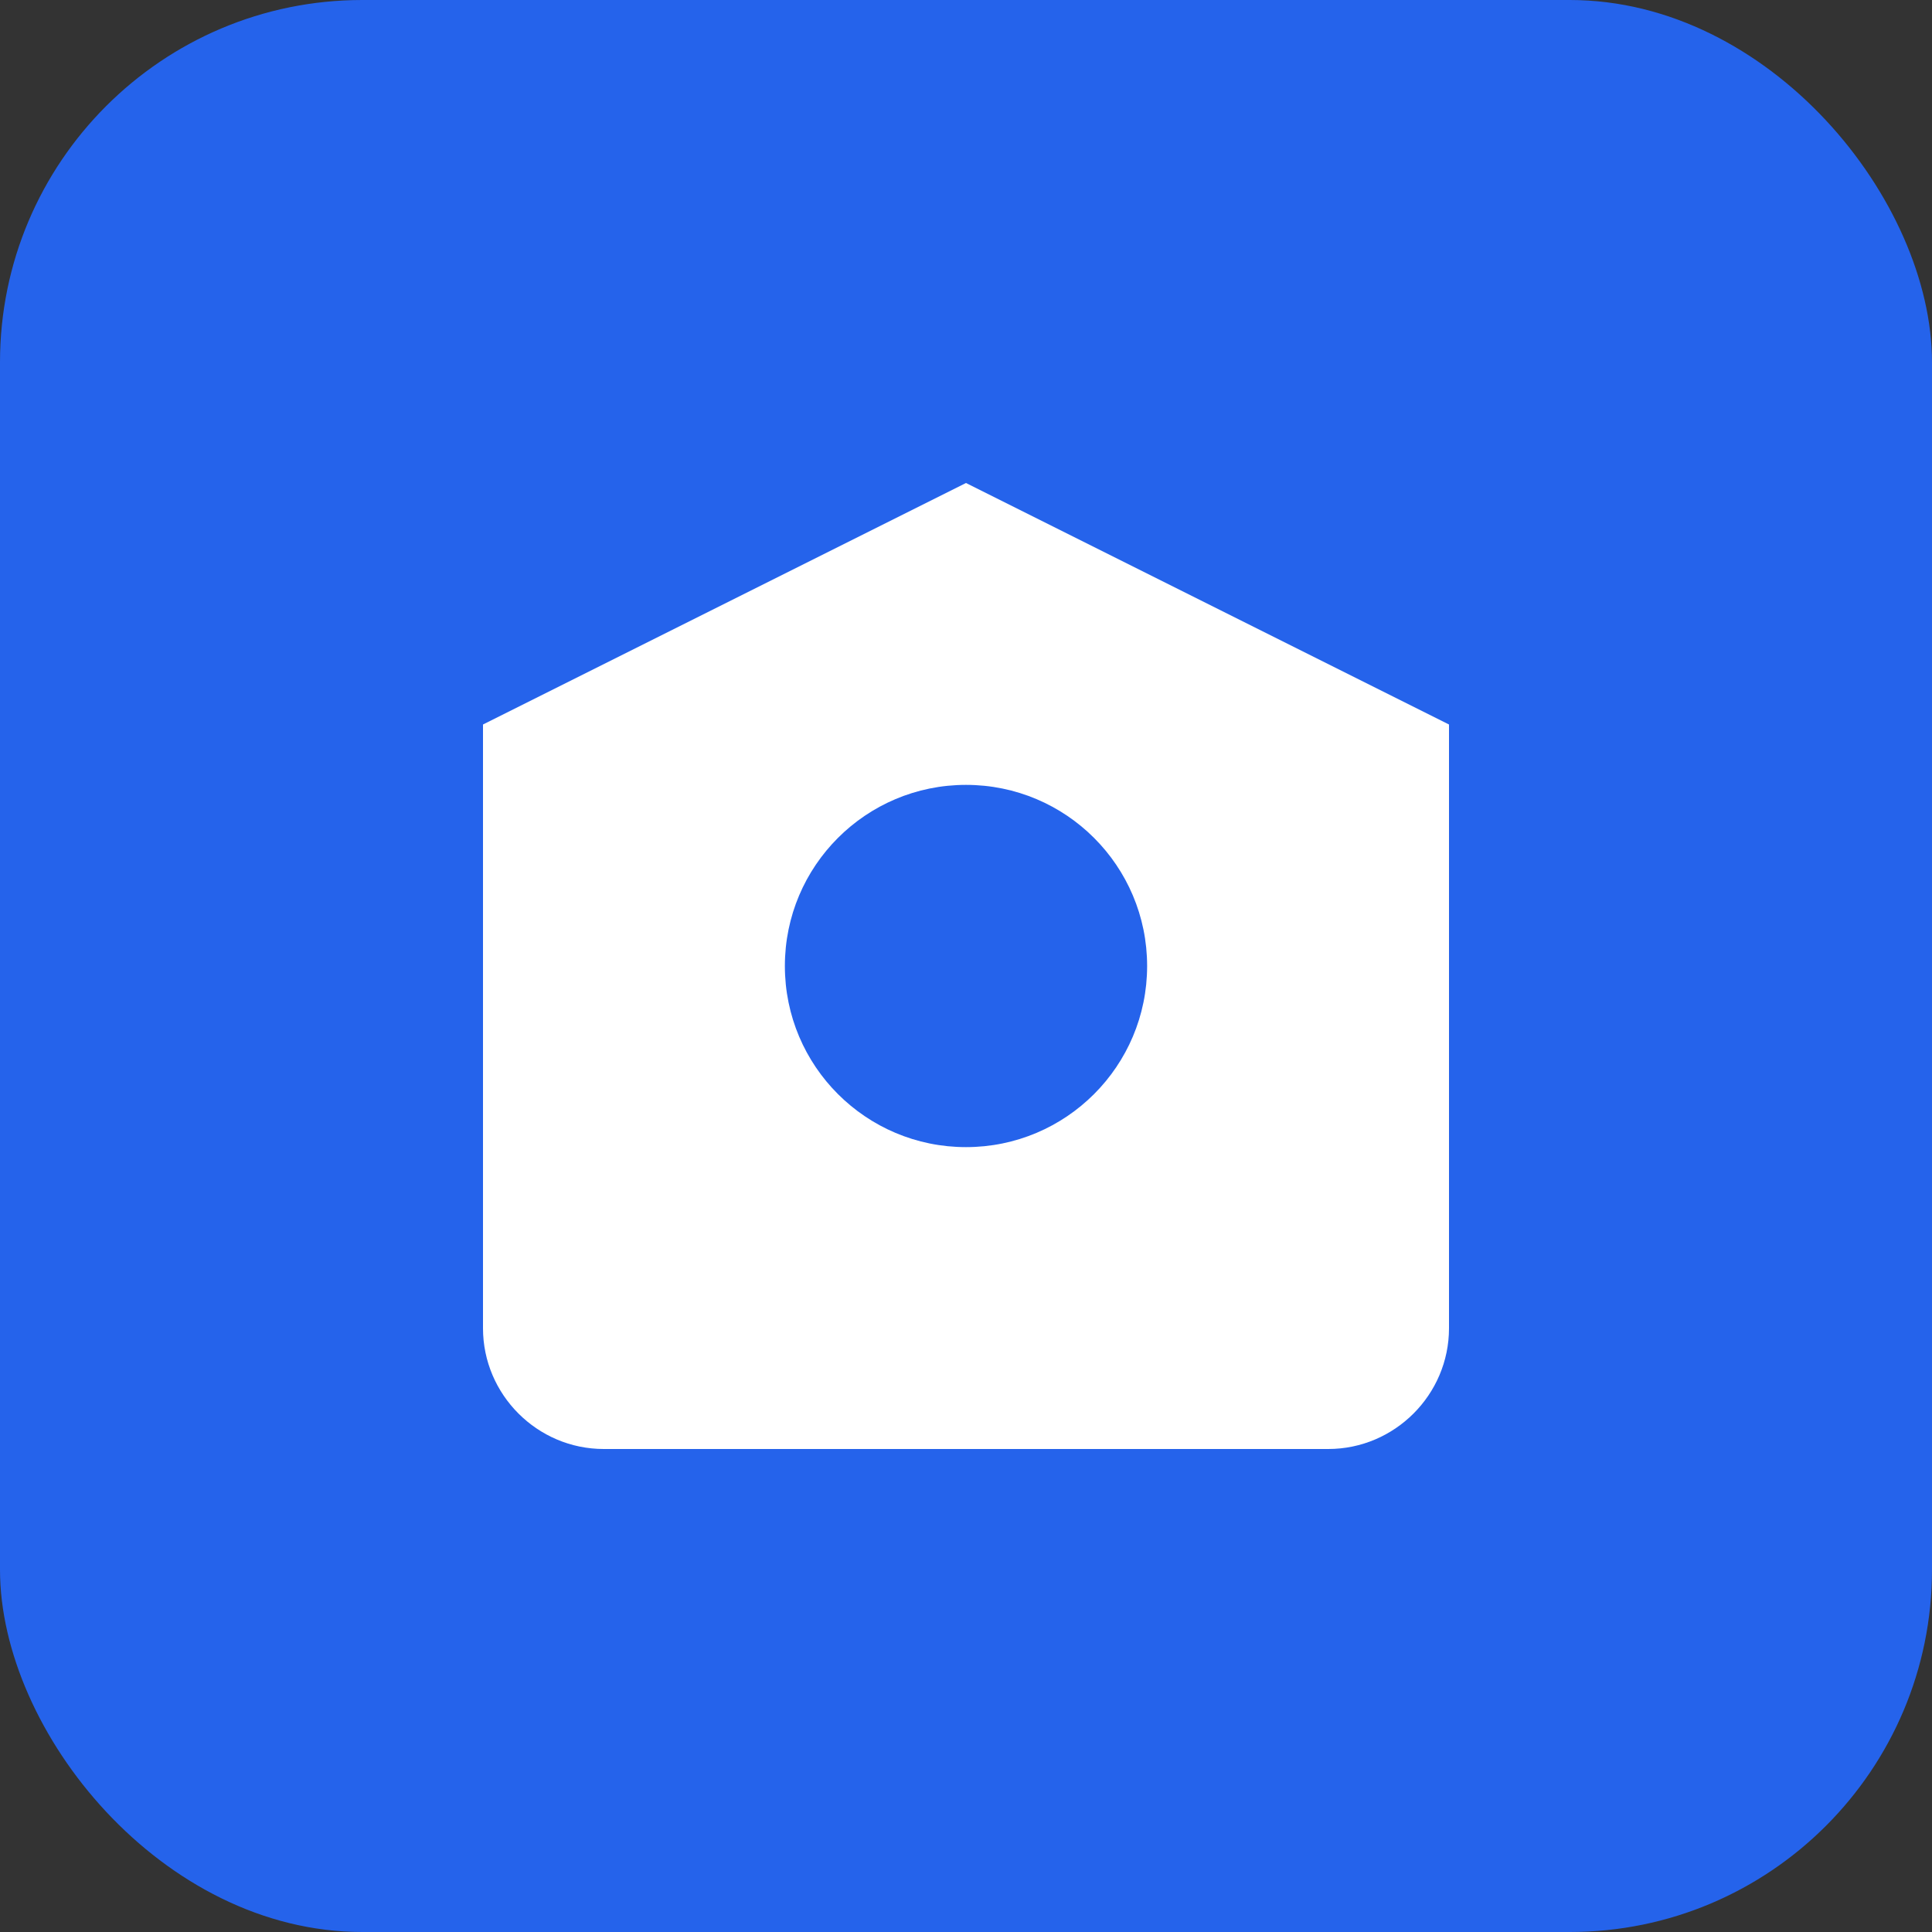<svg width="32" height="32" viewBox="0 0 32 32" fill="none" xmlns="http://www.w3.org/2000/svg">
  <rect x="0" y="0" width="32" height="32" fill="#333333" stroke="none"/>
  <rect width="32" height="32" rx="6" fill="#2563eb"/>
  <path d="M8 12L16 8L24 12V22C24 23.1 23.1 24 22 24H10C8.9 24 8 23.1 8 22V12Z" fill="white"/>
  <circle cx="16" cy="16" r="3" fill="#2563eb"/>
  <path d="M13 19L16 21L19 19" stroke="white" stroke-width="1.5" stroke-linecap="round"/>
</svg>